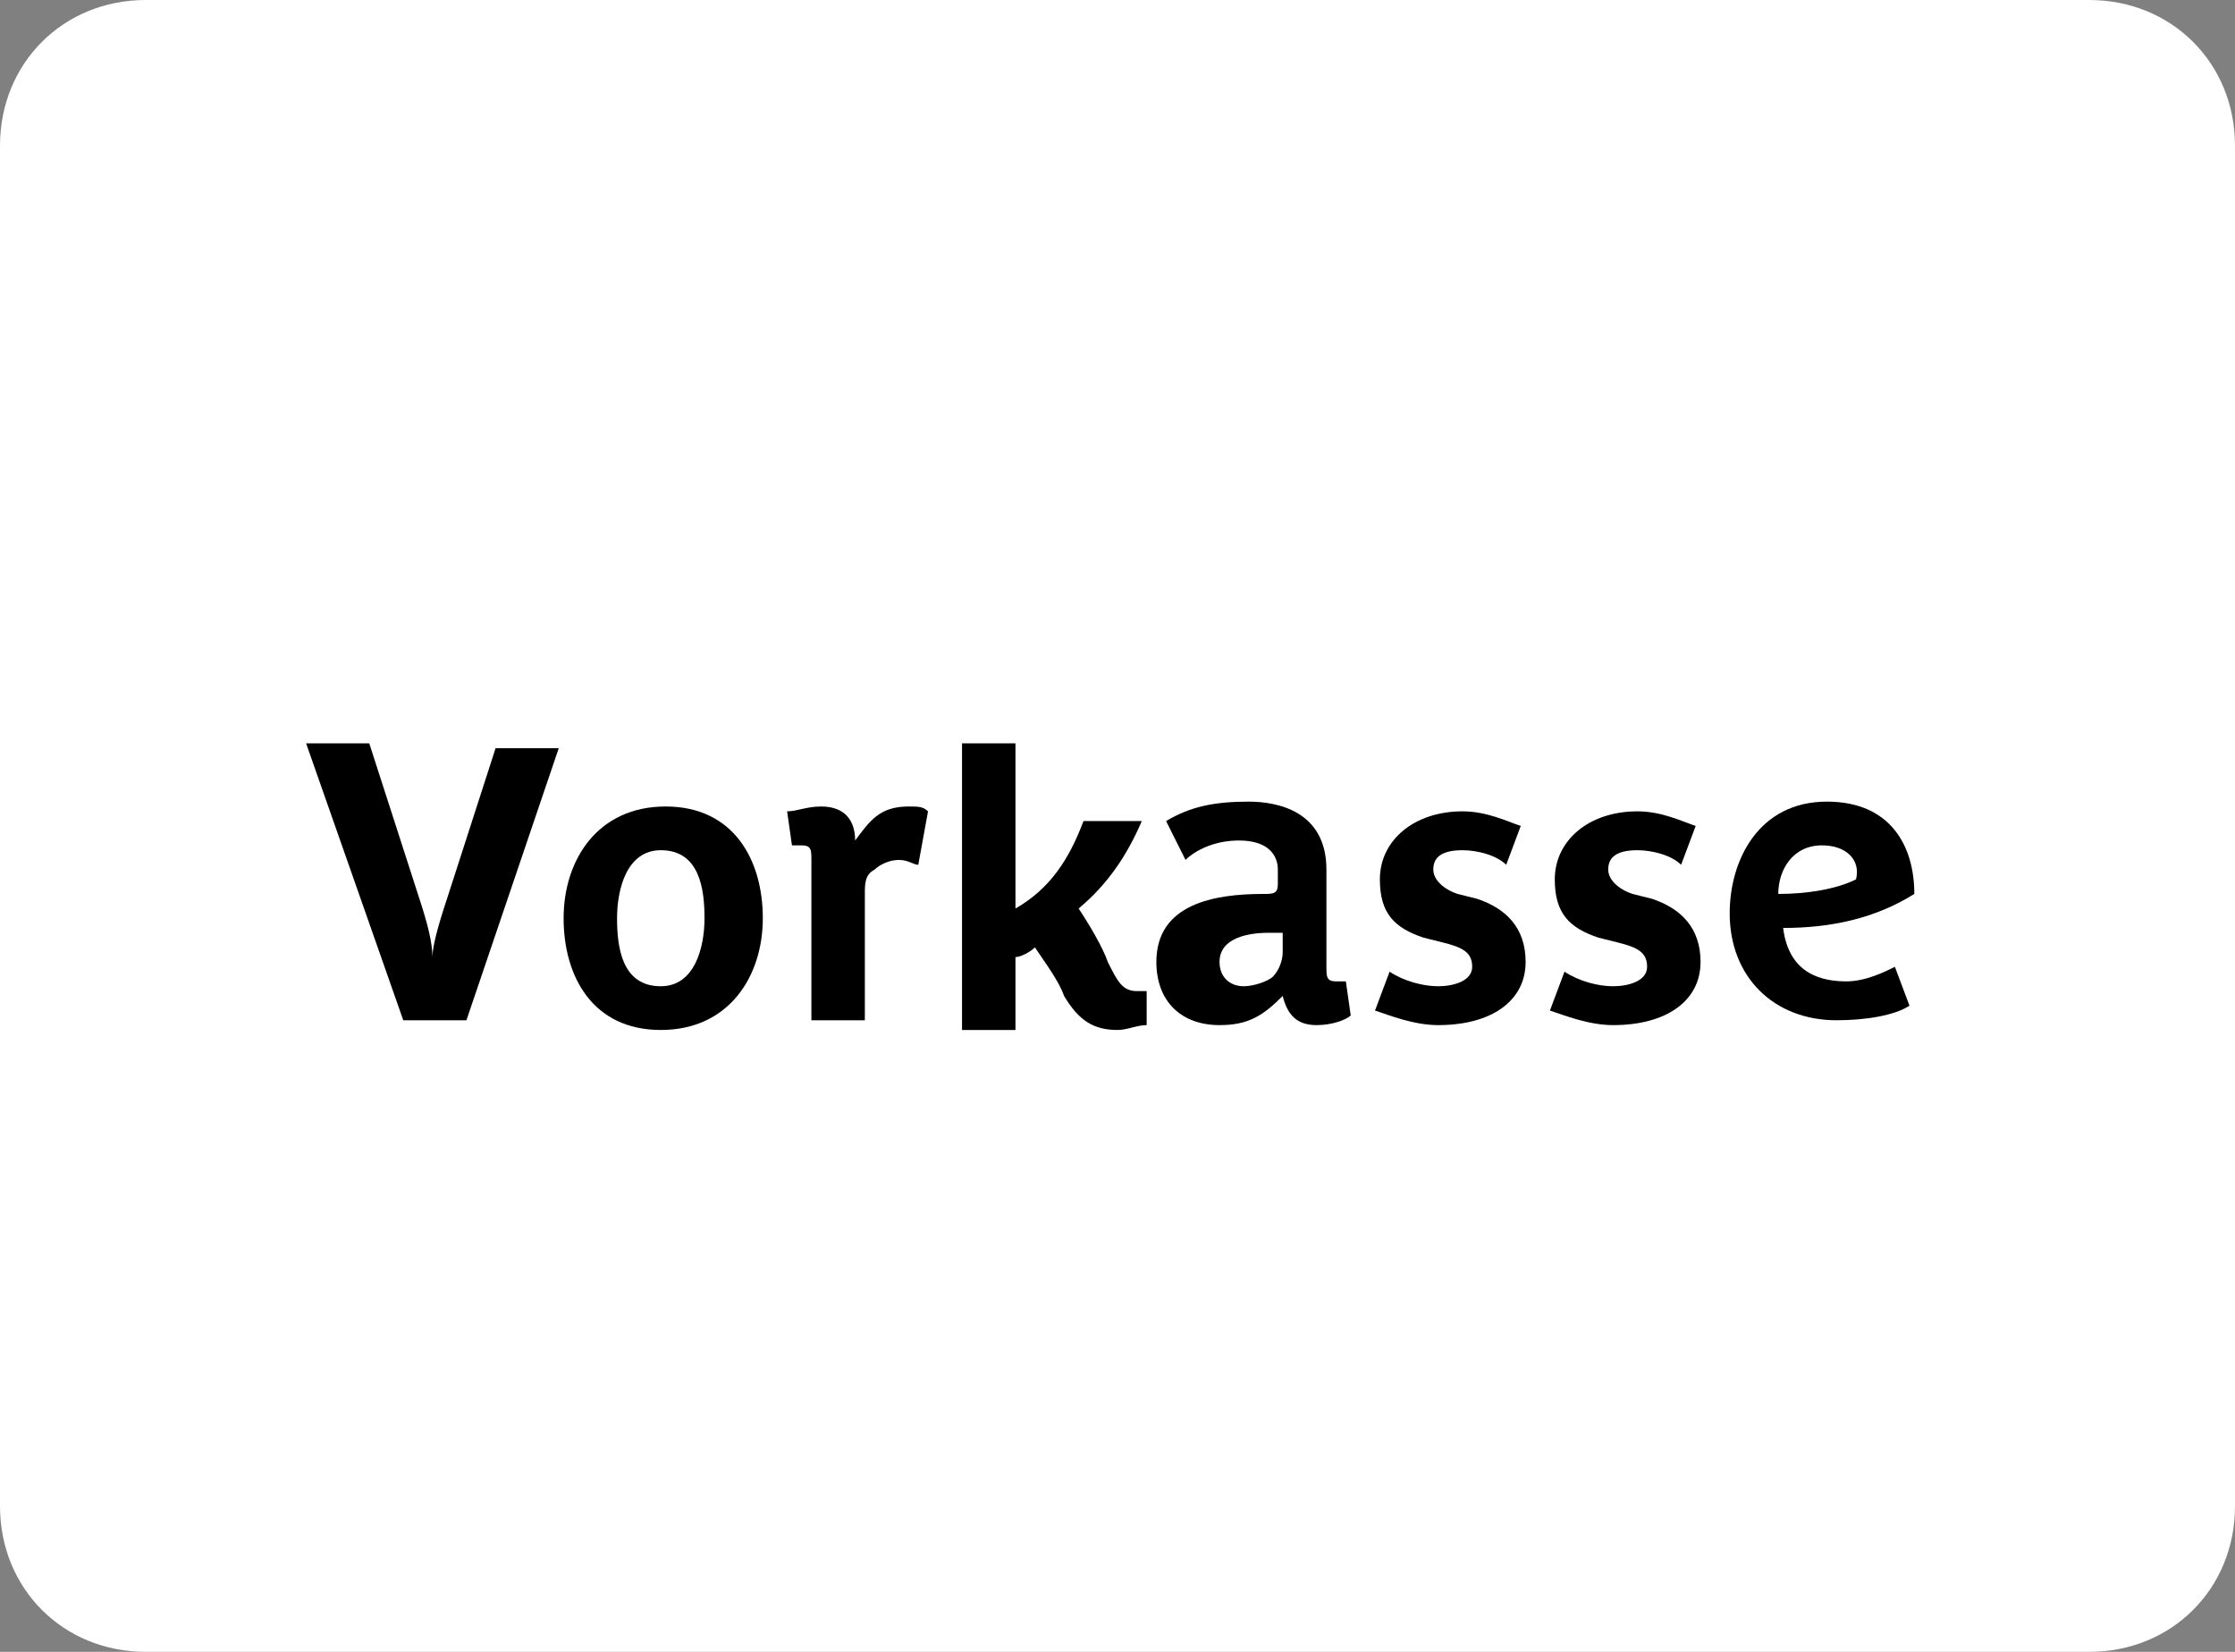 <?xml version="1.0" encoding="utf-8"?>
<!-- Generator: Adobe Illustrator 25.4.1, SVG Export Plug-In . SVG Version: 6.00 Build 0)  -->
<svg version="1.1" id="Ebene_1" xmlns="http://www.w3.org/2000/svg" xmlns:xlink="http://www.w3.org/1999/xlink" x="0px" y="0px"
	 viewBox="0 0 46 34" style="enable-background:new 0 0 46 34;" xml:space="preserve">
<rect x="0" y="0" width="46" height="34" fill="#808080" stroke="none"/>
<style type="text/css">
	.st0{fill:#FFFFFF;}
	.st1{enable-background:new    ;}
</style>
<g transform="translate(-1036 -10017)">
	<path class="st0" d="M1039,10017h40c1.7,0,3,1.3,3,3v28c0,1.7-1.3,3-3,3h-40c-1.7,0-3-1.3-3-3v-28
		C1036,10018.3,1037.3,10017,1039,10017z"/>
	<g class="st1">
		<path d="M1045.6,10038h-1.3l-2-5.7h1.3l1,3.1c0.2,0.6,0.3,1,0.3,1.3h0c0-0.2,0.1-0.6,0.3-1.2l1-3.1h1.3L1045.6,10038z"/>
		<path d="M1049.6,10038.2c-1.4,0-2-1.1-2-2.3c0-1.2,0.7-2.3,2.1-2.3c1.4,0,2,1.1,2,2.3C1051.7,10037.1,1051,10038.2,1049.6,10038.2
			z M1049.6,10034.5c-0.7,0-0.9,0.8-0.9,1.4s0.1,1.4,0.9,1.4c0.7,0,0.9-0.8,0.9-1.4S1050.4,10034.5,1049.6,10034.5z"/>
		<path d="M1054.9,10034.8c-0.1,0-0.2-0.1-0.4-0.1c-0.2,0-0.4,0.1-0.5,0.2c-0.2,0.1-0.2,0.3-0.2,0.5v2.6h-1.1v-3.3
			c0-0.2,0-0.3-0.2-0.3c0,0-0.1,0-0.2,0l-0.1-0.7c0.2,0,0.4-0.1,0.7-0.1c0.5,0,0.7,0.3,0.7,0.7c0.3-0.4,0.5-0.7,1.1-0.7
			c0.2,0,0.3,0,0.4,0.1L1054.9,10034.8z"/>
		<path d="M1058.2,10035.7c0.2,0.3,0.5,0.8,0.6,1.1c0.2,0.4,0.3,0.6,0.6,0.6c0.1,0,0.1,0,0.2,0l0,0.7c-0.2,0-0.4,0.1-0.6,0.1
			c-0.5,0-0.8-0.2-1.1-0.7c-0.1-0.3-0.4-0.7-0.6-1c-0.1,0.1-0.3,0.2-0.4,0.2v1.5h-1.1v-5.9h1.1v3.4c0.7-0.4,1.1-1,1.4-1.8h1.2
			C1059.2,10034.6,1058.8,10035.2,1058.2,10035.7z"/>
		<path d="M1063.1,10038.1c-0.4,0-0.6-0.2-0.7-0.6c-0.4,0.4-0.7,0.6-1.3,0.6c-0.8,0-1.3-0.5-1.3-1.3c0-1.2,1.2-1.4,2.2-1.4
			c0.2,0,0.3,0,0.3-0.2v-0.3c0-0.3-0.2-0.6-0.8-0.6c-0.5,0-0.9,0.2-1.1,0.4l-0.4-0.8c0.5-0.3,1-0.4,1.7-0.4c0.6,0,1.6,0.2,1.6,1.4v2
			c0,0.2,0,0.3,0.2,0.3c0,0,0.1,0,0.2,0l0.1,0.7C1063.7,10038,1063.4,10038.1,1063.1,10038.1z M1062.4,10036.2c-0.1,0-0.2,0-0.3,0
			c-0.4,0-1,0.1-1,0.6c0,0.3,0.2,0.5,0.5,0.5c0.2,0,0.5-0.1,0.6-0.2c0.1-0.1,0.2-0.3,0.2-0.5V10036.2z"/>
		<path d="M1065.6,10038.1c-0.5,0-1-0.2-1.3-0.3l0.3-0.8c0.3,0.2,0.7,0.3,1,0.3c0.3,0,0.7-0.1,0.7-0.4c0-0.3-0.2-0.4-0.6-0.5
			l-0.4-0.1c-0.6-0.2-0.9-0.5-0.9-1.2c0-0.8,0.7-1.4,1.7-1.4c0.5,0,0.9,0.2,1.2,0.3l-0.3,0.8c-0.2-0.2-0.6-0.3-0.9-0.3
			c-0.5,0-0.6,0.2-0.6,0.4c0,0.2,0.2,0.4,0.5,0.5l0.4,0.1c0.6,0.2,1,0.6,1,1.3C1067.4,10037.6,1066.7,10038.1,1065.6,10038.1z"/>
		<path d="M1069.2,10038.1c-0.5,0-1-0.2-1.3-0.3l0.3-0.8c0.3,0.2,0.7,0.3,1,0.3c0.3,0,0.7-0.1,0.7-0.4c0-0.3-0.2-0.4-0.6-0.5
			l-0.4-0.1c-0.6-0.2-0.9-0.5-0.9-1.2c0-0.8,0.7-1.4,1.7-1.4c0.5,0,0.9,0.2,1.2,0.3l-0.3,0.8c-0.2-0.2-0.6-0.3-0.9-0.3
			c-0.5,0-0.6,0.2-0.6,0.4c0,0.2,0.2,0.4,0.5,0.5l0.4,0.1c0.6,0.2,1,0.6,1,1.3C1071,10037.6,1070.3,10038.1,1069.2,10038.1z"/>
		<path d="M1072.7,10036.1C1072.7,10036.2,1072.7,10036.2,1072.7,10036.1c0.1,0.8,0.6,1.1,1.3,1.1c0.4,0,0.8-0.2,1-0.3l0.3,0.8
			c-0.3,0.2-0.9,0.3-1.5,0.3c-1.3,0-2.2-0.9-2.2-2.2c0-1.1,0.6-2.3,2-2.3c1.3,0,1.8,0.9,1.8,1.9
			C1074.6,10035.9,1073.7,10036.1,1072.7,10036.1z M1073.5,10034.4c-0.6,0-0.9,0.5-0.9,1c0.6,0,1.2-0.1,1.6-0.3
			C1074.3,10034.7,1074,10034.4,1073.5,10034.4z"/>
	</g>
</g>
</svg>
